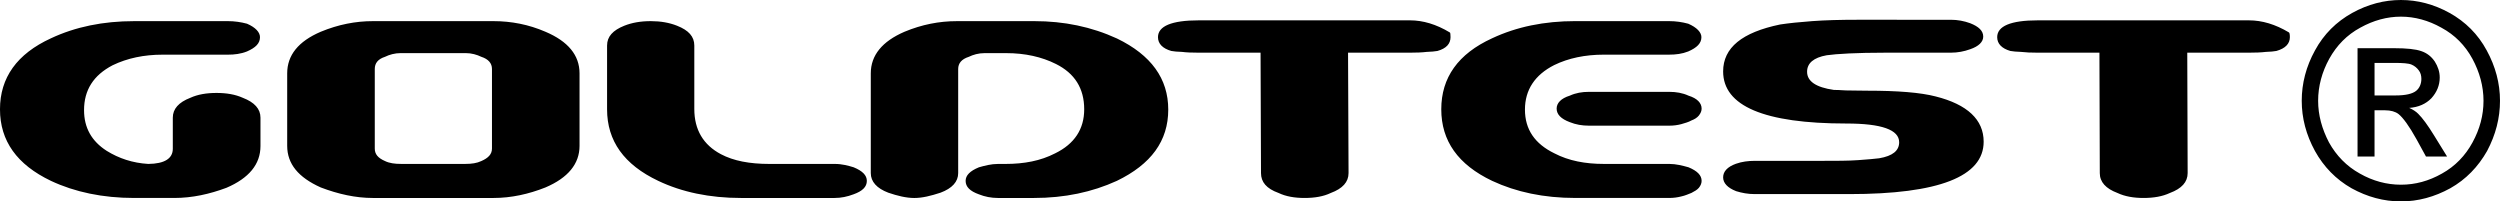 <svg height="17" viewBox="0 0 211 17" width="211" xmlns="http://www.w3.org/2000/svg"><path d="m207.638 0c1.403 0 2.781.356 4.108 1.092 1.336.744 2.394 1.792 3.133 3.163.743 1.357 1.121 2.787 1.121 4.248 0 1.466-.363 2.871-1.09 4.243-.753 1.327-1.778 2.394-3.105 3.143-1.334.731-2.716 1.11-4.168 1.11-1.45 0-2.841-.379-4.166-1.11-1.318-.749-2.352-1.817-3.087-3.143-.748-1.371-1.118-2.777-1.118-4.243 0-1.461.37-2.891 1.119-4.248.743-1.371 1.801-2.419 3.142-3.163 1.331-.737 2.714-1.092 4.11-1.092zm-183.401 1.784c.556 0 1.095.079 1.609.216.73.315 1.097.731 1.097 1.135 0 .526-.366.887-1.097 1.207-.514.206-1.053.272-1.609.272h-5.516c-1.565 0-2.964.29-4.217.894-1.619.844-2.41 2.094-2.41 3.789 0 1.491.641 2.619 1.91 3.433 1.031.64 2.19 1.026 3.506 1.105 1.389-.011 2.075-.465 2.075-1.278v-2.627c0-.735.491-1.296 1.482-1.677.621-.284 1.357-.409 2.207-.409.847 0 1.581.125 2.216.409.994.381 1.494.942 1.494 1.677v2.396c0 1.539-.972 2.711-2.878 3.526-1.42.529-2.876.856-4.397.856h-3.383c-2.652 0-5.006-.495-7.025-1.443-2.869-1.37-4.302-3.372-4.302-6.042 0-2.666 1.433-4.676 4.302-5.991 2.07-.971 4.406-1.448 7.025-1.448zm35.69 0c.841 0 1.57.132 2.212.386.984.386 1.461.917 1.461 1.672v5.359c0 1.756.766 3.031 2.248 3.814 1.058.561 2.418.821 4.087.821h5.534c.602 0 1.125.145 1.581.284.748.308 1.111.676 1.111 1.146 0 .508-.377.869-1.126 1.135-.525.198-1.04.308-1.6.308h-7.896c-2.642 0-4.99-.495-6.979-1.443-2.894-1.37-4.323-3.372-4.323-6.042v-5.382c0-.755.489-1.286 1.456-1.672.641-.254 1.361-.386 2.235-.386zm32.372 0c2.51 0 4.819.477 6.977 1.466 2.88 1.395 4.325 3.386 4.325 5.999 0 2.644-1.445 4.617-4.342 6.017-2.079.948-4.393 1.443-7.011 1.443h-3.017c-.574 0-1.118-.109-1.611-.308-.746-.266-1.121-.628-1.121-1.135 0-.47.375-.839 1.121-1.146.493-.139 1.037-.284 1.611-.284h.623c1.586 0 2.961-.259 4.196-.892 1.647-.803 2.457-2.058 2.457-3.719 0-1.767-.801-3.034-2.383-3.824-1.204-.604-2.61-.917-4.198-.917h-1.839c-.5 0-.95.132-1.324.313-.6.193-.892.538-.892 1.026v8.786c0 .724-.505 1.286-1.491 1.654-.811.265-1.53.447-2.211.447-.679 0-1.427-.182-2.198-.447-.97-.368-1.477-.93-1.477-1.654v-8.418c0-1.527.963-2.698 2.848-3.512 1.468-.61 2.925-.894 4.413-.894zm53.567-.001c.576 0 1.107.079 1.621.218.73.315 1.112.731 1.112 1.135 0 .524-.382.887-1.112 1.207-.514.204-1.046.27-1.621.27h-5.507c-1.57 0-2.978.291-4.187.881-1.632.828-2.466 2.095-2.466 3.755 0 1.682.836 2.889 2.484 3.692 1.214.635 2.621.894 4.17.894h5.529c.576 0 1.118.145 1.619.282.743.308 1.109.676 1.109 1.148 0 .186-.069.386-.231.585-.146.175-.366.297-.63.434-.248.097-.539.229-.861.297-.329.084-.66.127-1.007.127h-7.928c-2.663 0-4.99-.495-7.021-1.443-2.88-1.371-4.295-3.374-4.295-6.042 0-2.668 1.415-4.677 4.295-5.993 2.065-.969 4.397-1.448 7.021-1.448zm-99.222.001c1.507 0 2.976.284 4.388.894 1.919.814 2.881 1.985 2.881 3.512v6.12c0 1.514-.963 2.696-2.881 3.512-1.412.56-2.881.887-4.388.887h-10.166c-1.47 0-2.925-.327-4.402-.887-1.901-.851-2.837-1.997-2.837-3.512v-6.12c0-1.527.936-2.698 2.837-3.512 1.477-.61 2.932-.894 4.402-.894zm77.368-.067c1.084 0 2.211.333 3.344 1.016.055.018.069.15.069.404 0 .554-.354.953-1.105 1.164-.22.041-.525.066-.905.079-.398.048-.878.066-1.403.066h-5.236l.042 10.163c0 .753-.502 1.309-1.498 1.677-.614.297-1.366.422-2.211.422-.841 0-1.579-.125-2.198-.422-1.026-.368-1.482-.924-1.482-1.677l-.037-10.163h-5.217c-.56 0-1.053-.018-1.41-.066-.414-.013-.695-.038-.906-.079-.734-.211-1.125-.61-1.125-1.164 0-.93 1.148-1.42 3.441-1.42zm70.795 0c1.111 0 2.228.333 3.374 1.016.048.018.084.15.084.404 0 .554-.384.953-1.139 1.164-.195.041-.517.066-.889.079-.398.048-.877.066-1.431.066h-5.201l.032 10.163c0 .753-.502 1.309-1.496 1.677-.632.297-1.376.422-2.23.422-.822 0-1.572-.125-2.198-.422-.982-.368-1.491-.924-1.491-1.677l-.03-10.163h-5.205c-.553 0-1.023-.018-1.41-.066-.38-.013-.685-.038-.903-.079-.725-.211-1.111-.61-1.111-1.164 0-.93 1.134-1.42 3.423-1.42zm-25.151-.048c.567 0 1.116.104 1.626.29.722.284 1.102.64 1.102 1.13 0 .445-.38.821-1.102 1.067-.51.186-1.06.29-1.626.29h-5.488c-2.508 0-4.175.102-4.995.218-1.107.198-1.655.669-1.655 1.393 0 .803.746 1.316 2.26 1.532.188 0 .556.013 1.007.043.488 0 1.095.023 1.82.023 2.554 0 4.481.152 5.764.485 2.677.674 4.052 1.96 4.052 3.819 0 2.945-3.797 4.423-11.344 4.423h-7.97c-.583 0-1.088-.097-1.577-.247-.723-.284-1.098-.683-1.098-1.166 0-.495.363-.887 1.077-1.146.514-.181 1.035-.247 1.598-.247h5.546c1.28 0 2.357 0 3.181-.061.813-.061 1.426-.109 1.771-.157 1.139-.193 1.684-.645 1.684-1.352 0-1.05-1.471-1.581-4.455-1.581-6.938 0-10.402-1.479-10.402-4.395 0-2.008 1.6-3.299 4.814-3.964.725-.109 1.635-.206 2.712-.284 1.081-.079 2.35-.114 3.802-.114zm37.983-.263c-1.179 0-2.323.315-3.432.93-1.125.61-1.984 1.486-2.619 2.627-.613 1.116-.938 2.312-.938 3.542 0 1.219.324 2.378.917 3.517.621 1.117 1.489 2.01 2.605 2.627 1.1.628 2.271.94 3.467.94 1.214 0 2.355-.313 3.462-.94 1.111-.617 1.973-1.509 2.579-2.627.621-1.139.928-2.298.928-3.517 0-1.23-.333-2.426-.936-3.542-.62-1.141-1.487-2.017-2.619-2.627-1.093-.615-2.248-.93-3.413-.93zm-163.347 3.076h-5.463c-.509 0-.966.132-1.334.313-.597.193-.864.538-.864 1.026v6.717c0 .476.268.796.864 1.055.368.181.825.241 1.334.241h5.463c.516 0 .952-.061 1.332-.241.591-.259.898-.579.898-1.055v-6.717c0-.488-.306-.833-.898-1.026-.38-.181-.817-.313-1.332-.313zm162.759-.414c1.075 0 1.832.079 2.311.249.475.163.847.452 1.135.88.26.417.415.856.415 1.346 0 .658-.245 1.243-.704 1.75-.466.481-1.098.76-1.873.814.319.139.583.315.764.501.366.363.806.96 1.332 1.817l1.102 1.786h-1.781l-.794-1.448c-.623-1.128-1.149-1.84-1.523-2.137-.264-.204-.651-.318-1.156-.318h-.869v3.903h-1.434v-9.142zm-61.163 3.685c.576 0 1.118.089 1.619.32.743.229 1.109.628 1.109 1.091 0 .2-.069.375-.231.586-.146.181-.366.32-.63.417-.248.143-.539.216-.861.313-.329.086-.66.127-1.007.127h-6.778c-.586 0-1.109-.091-1.618-.297-.739-.275-1.111-.651-1.111-1.146 0-.463.371-.862 1.111-1.091.509-.231 1.031-.32 1.618-.32zm61.179-2.443h-1.656v2.746h1.771c.84 0 1.417-.132 1.737-.386.285-.229.444-.592.444-1.008 0-.265-.06-.519-.215-.717-.16-.218-.356-.381-.607-.49-.26-.114-.755-.145-1.473-.145z" fill-rule="evenodd" transform="translate(-5)"/></svg>